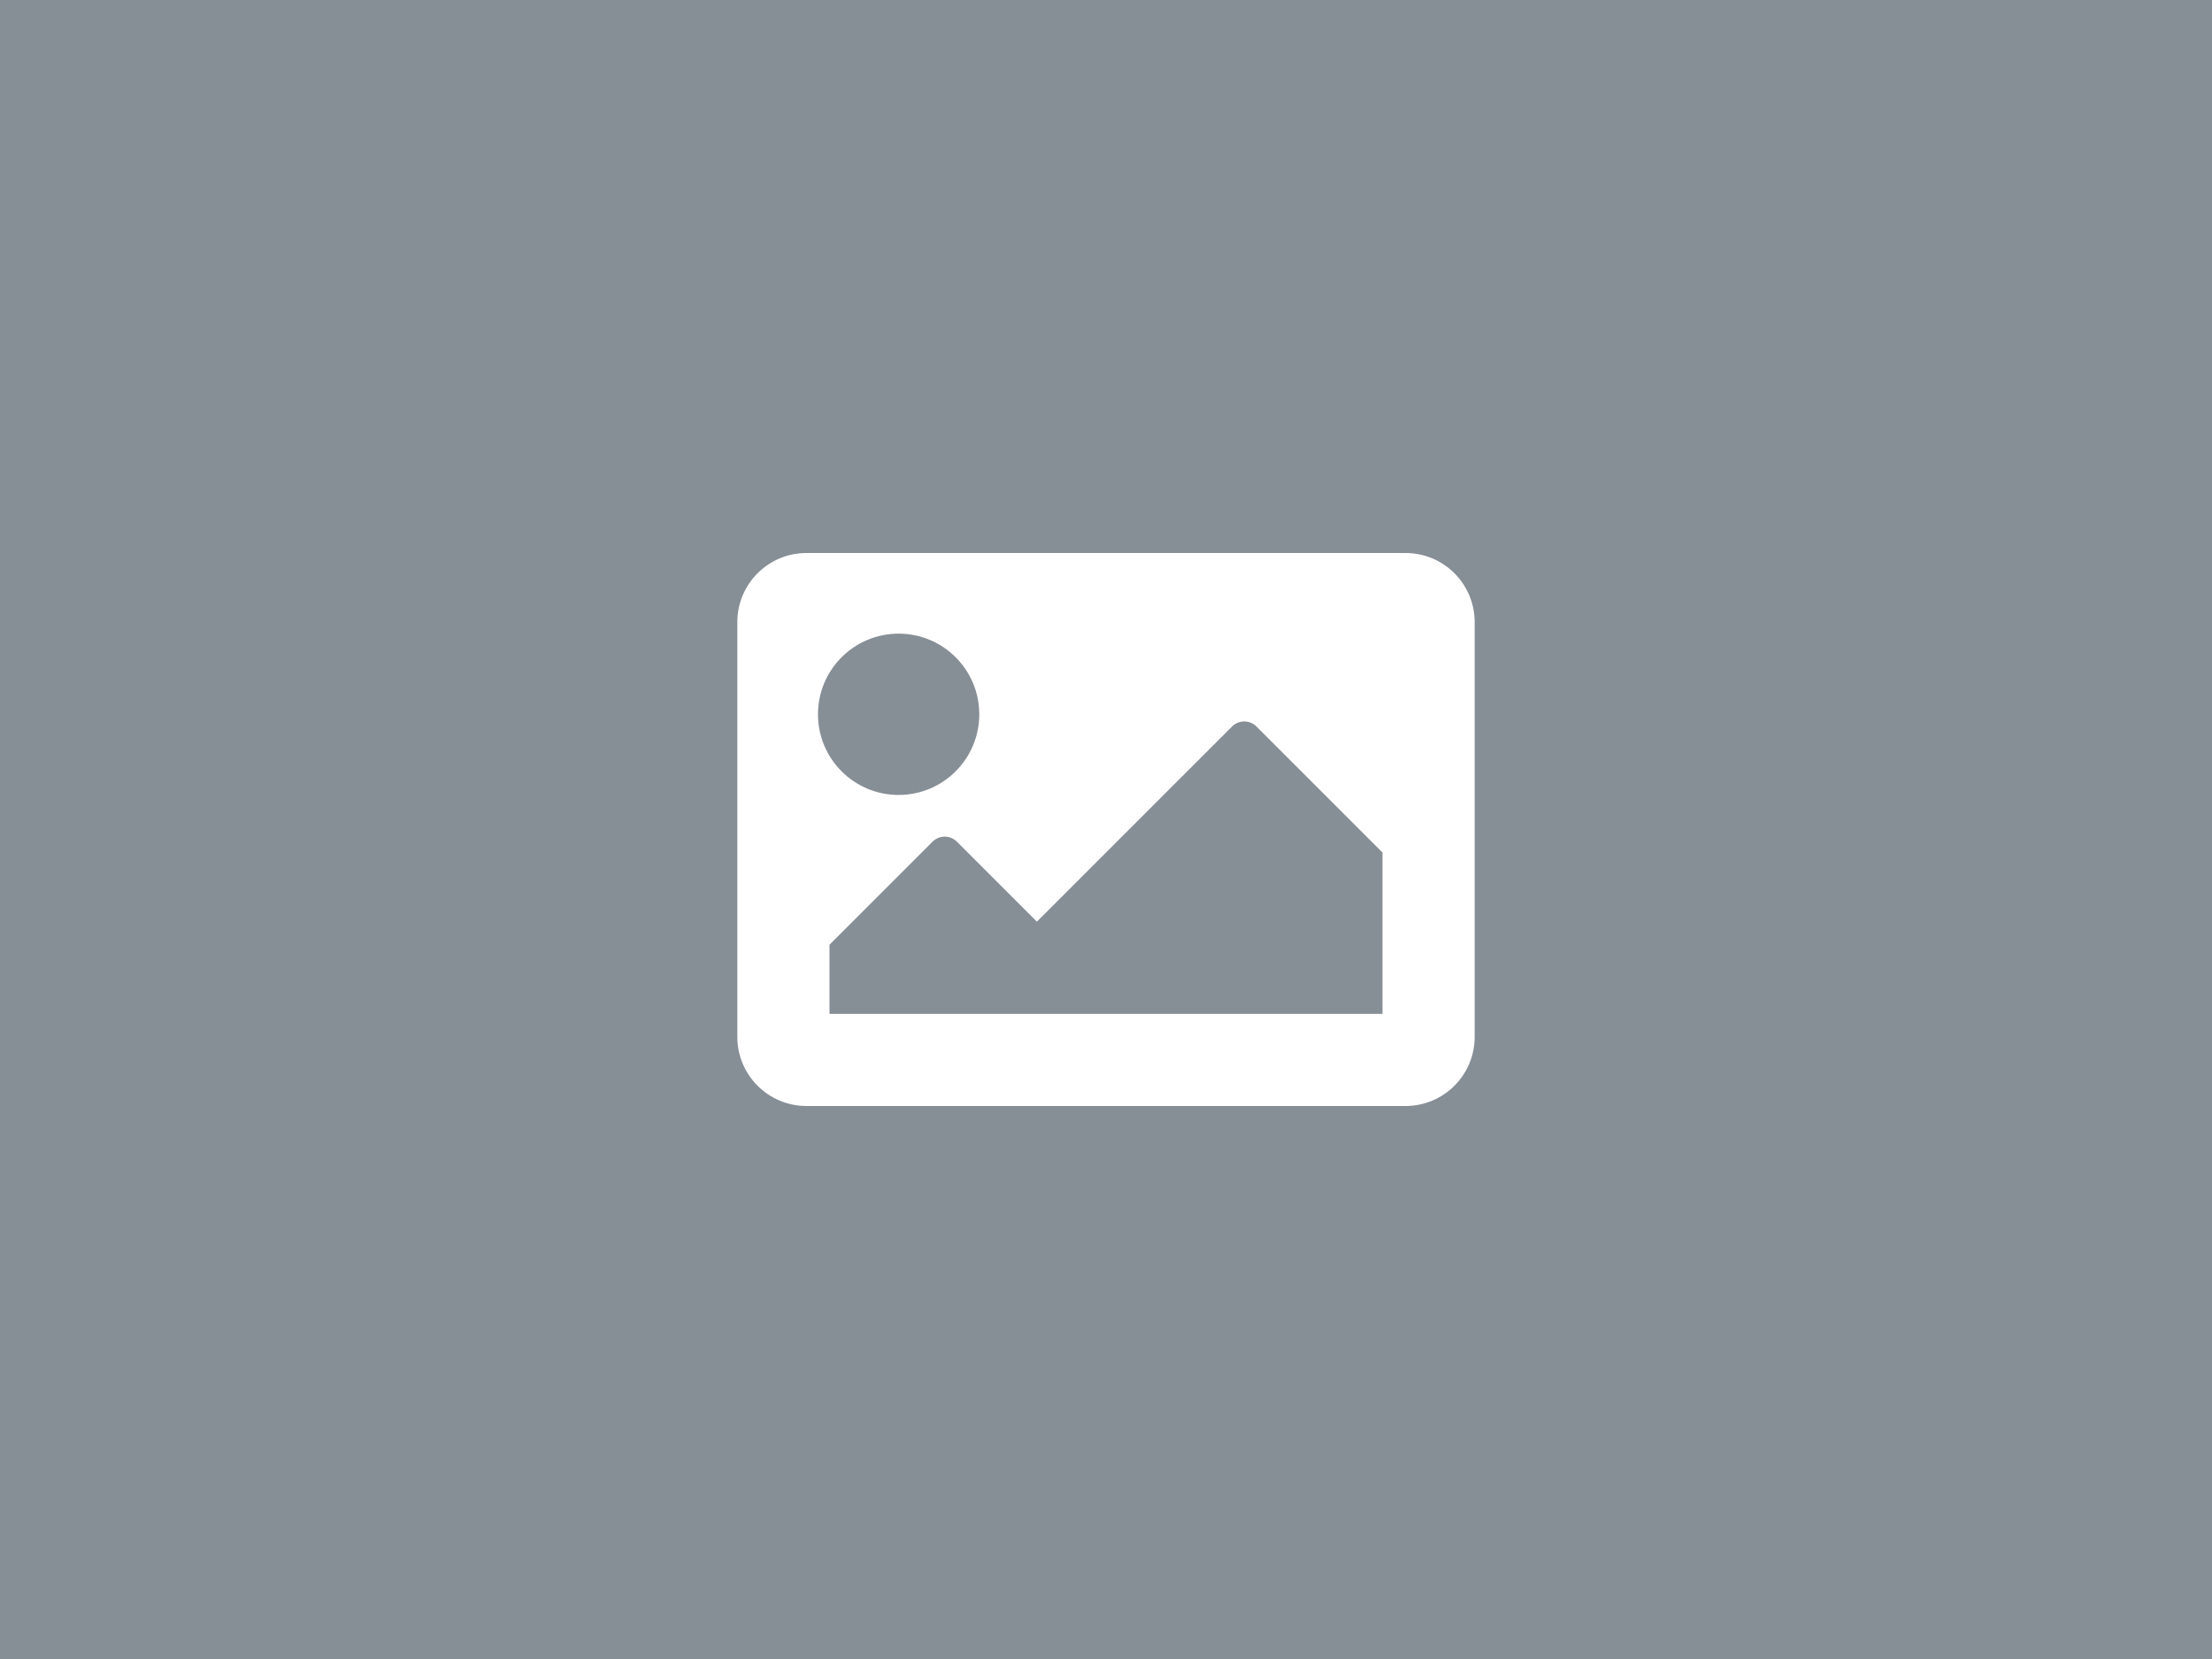 <?xml version="1.0" encoding="UTF-8" standalone="no"?>
<svg
   viewBox="0 0 320 240"
   version="1.1"
   id="svg4"
   sodipodi:docname="default-img.svg"
   width="320"
   height="240"
   inkscape:version="1.3.1 (9b9bdc1480, 2023-11-25, custom)"
   xmlns:inkscape="http://www.inkscape.org/namespaces/inkscape"
   xmlns:sodipodi="http://sodipodi.sourceforge.net/DTD/sodipodi-0.dtd"
   xmlns="http://www.w3.org/2000/svg"
   xmlns:svg="http://www.w3.org/2000/svg"
   xmlns:rdf="http://www.w3.org/1999/02/22-rdf-syntax-ns#"
   xmlns:cc="http://creativecommons.org/ns#"
   xmlns:dc="http://purl.org/dc/elements/1.1/">
  <defs
     id="defs8" />
  <sodipodi:namedview
     inkscape:document-rotation="0"
     pagecolor="#ffffff"
     bordercolor="#666666"
     borderopacity="1"
     objecttolerance="10"
     gridtolerance="10"
     guidetolerance="10"
     inkscape:pageopacity="0"
     inkscape:pageshadow="2"
     inkscape:window-width="1920"
     inkscape:window-height="1019"
     id="namedview6"
     showgrid="false"
     inkscape:zoom="0.65701287"
     inkscape:cx="22.830603"
     inkscape:cy="138.50566"
     inkscape:window-x="0"
     inkscape:window-y="0"
     inkscape:window-maximized="1"
     inkscape:current-layer="svg4"
     inkscape:showpageshadow="2"
     inkscape:pagecheckerboard="0"
     inkscape:deskcolor="#d1d1d1" />
  <rect
     style="fill:#868e96;stroke-width:2.146;fill-opacity:1"
     id="rect12"
     width="320"
     height="240"
     x="0"
     y="0"
     ry="0" />
  <path
     d="m 203.333,160 h -86.667 c -5.523,0 -10,-4.477 -10,-10 V 90 c 0,-5.523 4.477,-10 10,-10 h 86.667 c 5.523,0 10,4.477 10,10 v 60 c 0,5.523 -4.477,10 -10,10 z M 130,91.667 c -6.443,0 -11.667,5.223 -11.667,11.667 0,6.443 5.223,11.667 11.667,11.667 6.443,0 11.667,-5.223 11.667,-11.667 0,-6.443 -5.223,-11.667 -11.667,-11.667 z m -10,55 h 80 v -23.333 l -18.232,-18.232 c -0.976,-0.976 -2.559,-0.976 -3.536,0 L 150,133.333 138.434,121.768 c -0.976,-0.976 -2.559,-0.976 -3.536,0 l -14.899,14.899 z"
     id="path8-3"
     style="fill:#ffffff;stroke-width:0.208" />
</svg>
